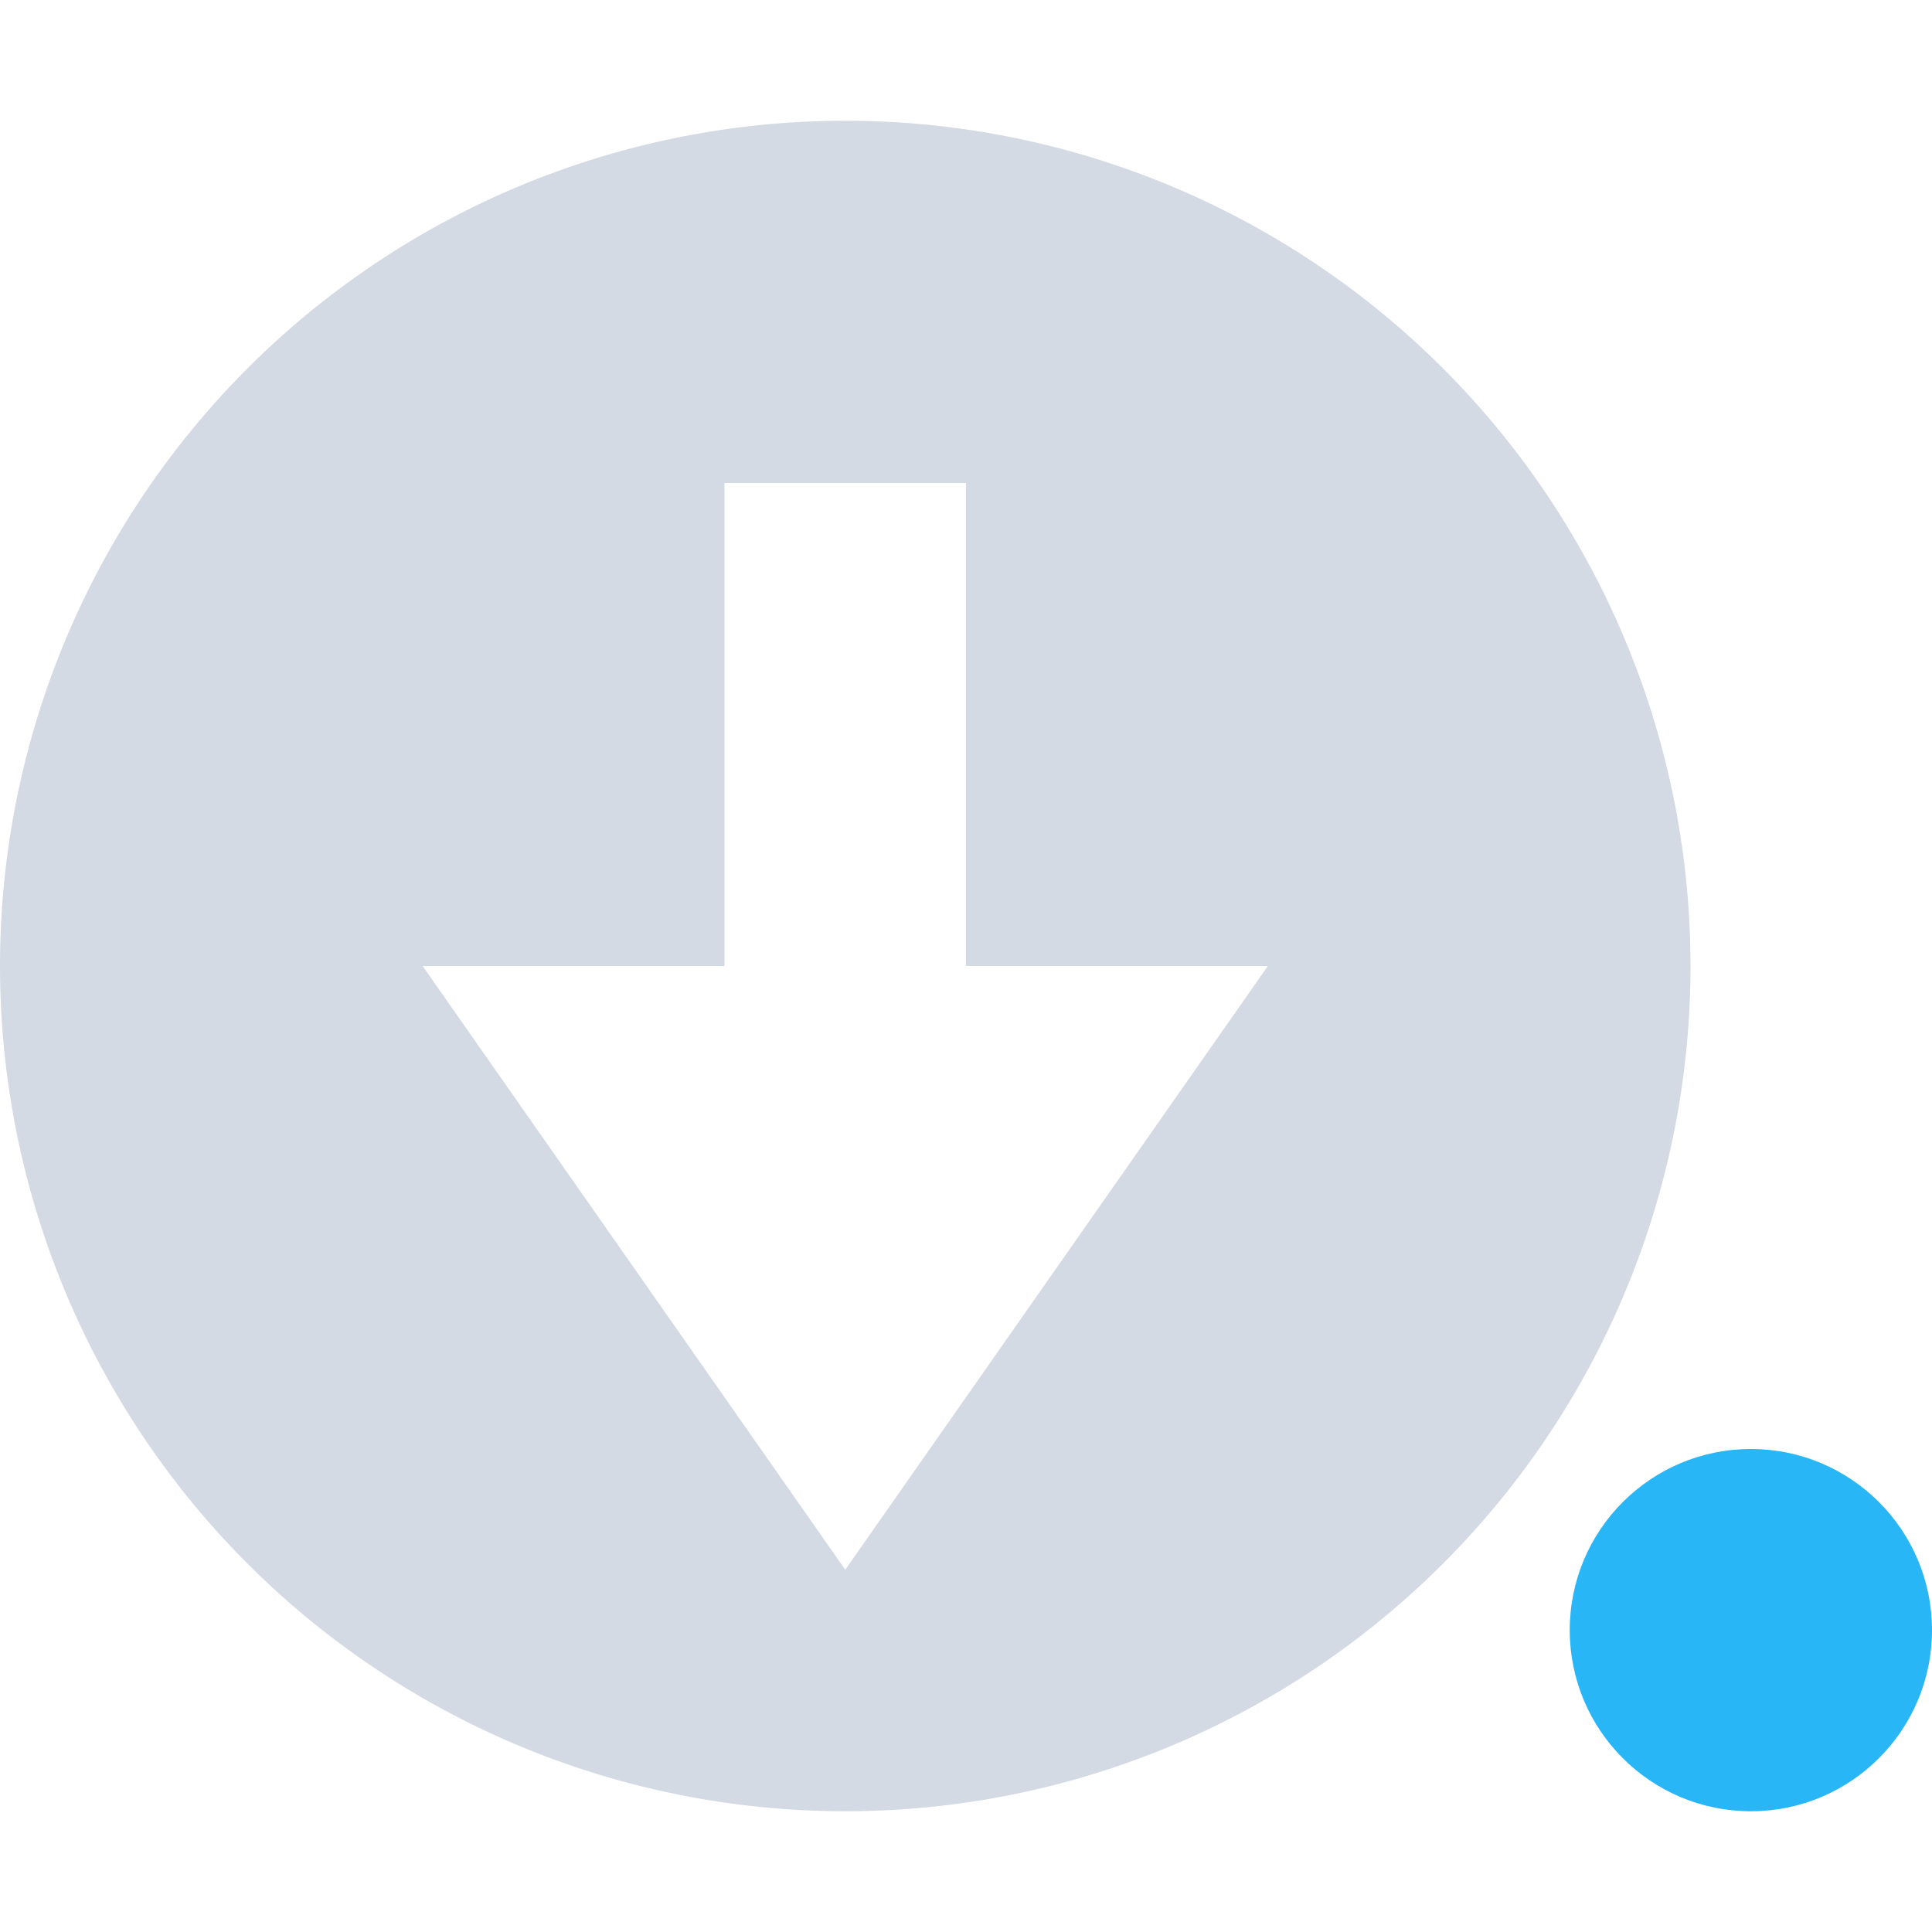 <svg width="16" height="16" version="1.1" viewBox="0 0 16 16" xmlns="http://www.w3.org/2000/svg">
 <defs>
  <style id="current-color-scheme" type="text/css">.ColorScheme-Text {
    color:#4d4d4d;
    }</style>
 </defs>
 <path d="m7 1a7 7 0 1 0 0 14 7 7 0 0 0 0-14zm-1 3h2v4h2.5l-3.5 5-3.5-5h2.5z" color="#d3dae3" fill="currentColor"/>
 <circle cx="14.5" cy="13.5" r="1.5" color="#5294e2" fill="#29b6f6"/>
</svg>
